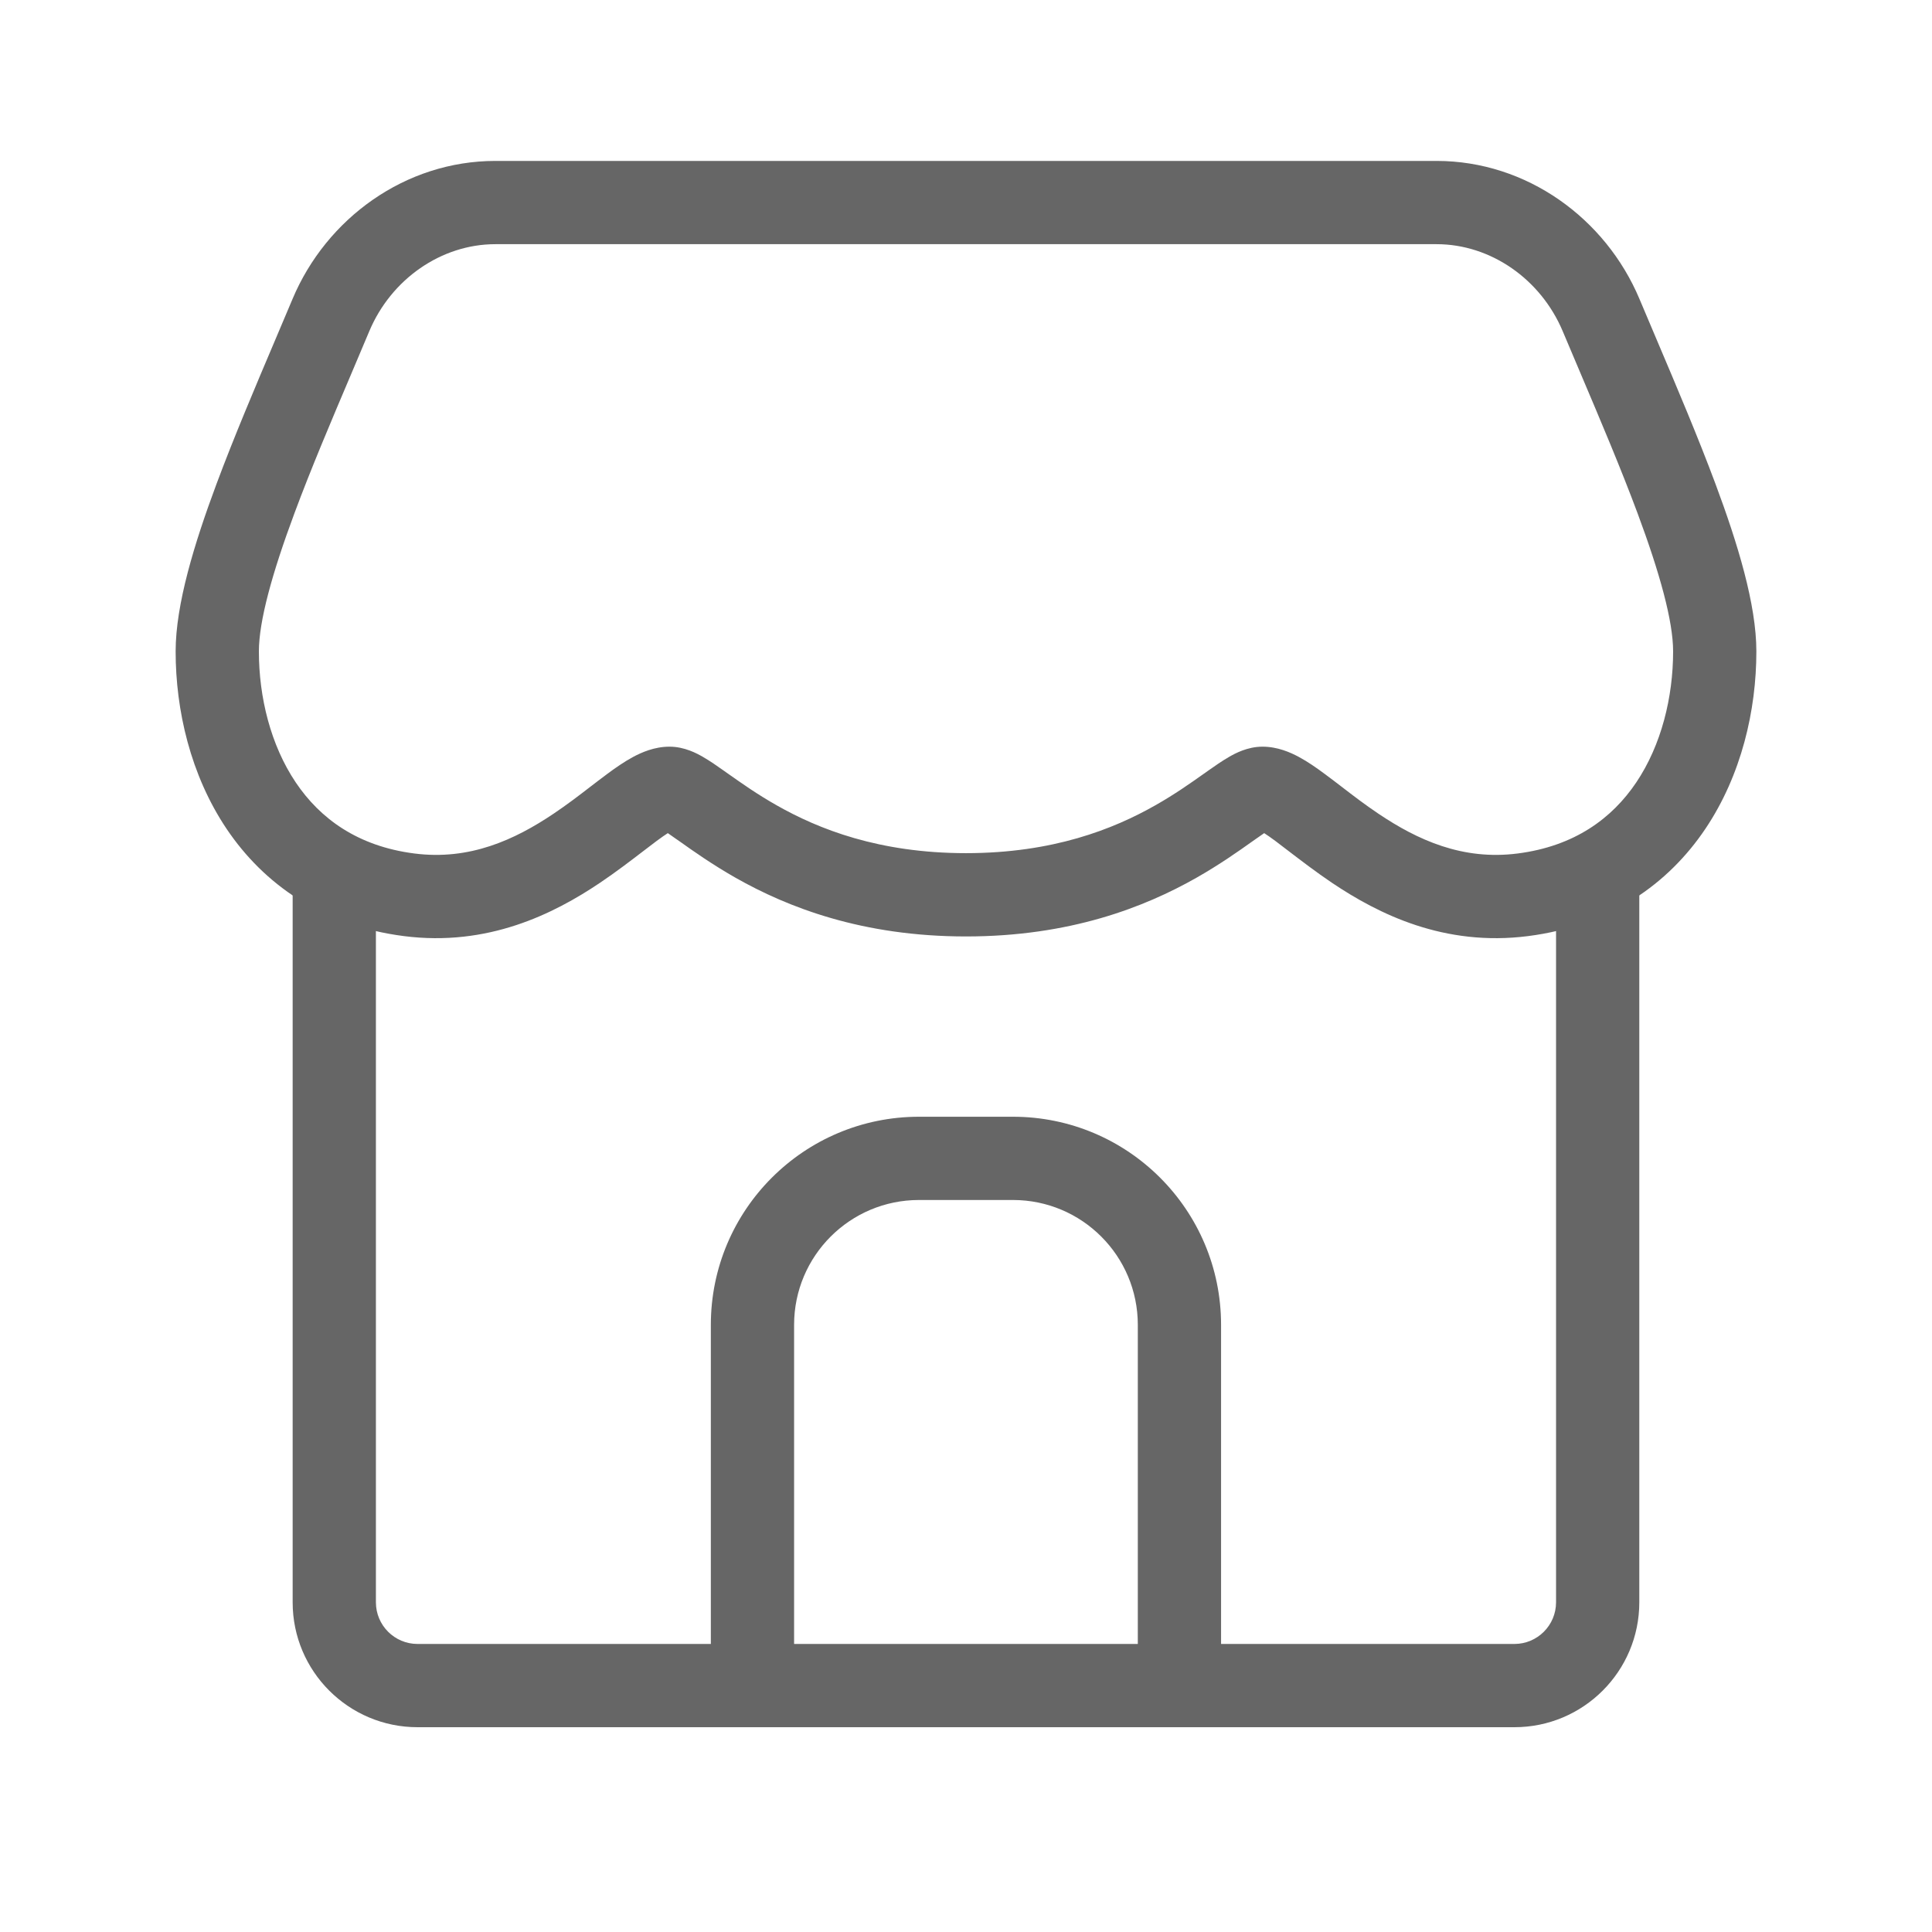 <svg width="44" height="44" viewBox="0 0 44 44" fill="none" xmlns="http://www.w3.org/2000/svg">
<path fill-rule="evenodd" clip-rule="evenodd" d="M11.282 5.561C10.051 5.561 8.908 6.356 8.409 7.546C8.276 7.862 8.14 8.182 8.004 8.504C7.55 9.574 7.087 10.662 6.706 11.688C6.198 13.052 5.896 14.146 5.896 14.835C5.896 15.879 6.164 16.969 6.735 17.819C7.289 18.642 8.145 19.273 9.44 19.438C10.692 19.598 11.717 19.13 12.608 18.531C12.919 18.322 13.178 18.123 13.434 17.926C13.564 17.826 13.693 17.727 13.828 17.627C14.011 17.491 14.214 17.349 14.418 17.239C14.609 17.137 14.902 17.005 15.247 17.005C15.592 17.005 15.875 17.161 16.004 17.235C16.165 17.327 16.338 17.448 16.493 17.558C16.522 17.578 16.55 17.598 16.579 17.619C16.89 17.838 17.244 18.089 17.689 18.341C18.642 18.882 20.019 19.43 22 19.43C23.981 19.43 25.358 18.882 26.311 18.341C26.756 18.089 27.11 17.838 27.42 17.619C27.449 17.598 27.478 17.578 27.506 17.558C27.662 17.448 27.835 17.327 27.996 17.235C28.125 17.161 28.408 17.005 28.753 17.005C29.098 17.005 29.391 17.137 29.581 17.239C29.786 17.349 29.988 17.491 30.171 17.627C30.306 17.727 30.436 17.826 30.566 17.926C30.822 18.123 31.081 18.322 31.392 18.531C32.283 19.13 33.308 19.598 34.56 19.438C35.855 19.273 36.711 18.642 37.265 17.819C37.836 16.969 38.104 15.879 38.104 14.835C38.104 14.146 37.802 13.052 37.294 11.688C36.912 10.662 36.45 9.574 35.996 8.503C35.859 8.182 35.723 7.862 35.591 7.546C35.091 6.356 33.948 5.561 32.718 5.561H11.282ZM6.661 6.812C7.432 4.974 9.229 3.665 11.282 3.665H32.718C34.77 3.665 36.567 4.974 37.339 6.812C37.465 7.112 37.596 7.421 37.73 7.736C38.187 8.813 38.673 9.957 39.071 11.026C39.574 12.376 40 13.764 40 14.835C40 16.171 39.663 17.65 38.838 18.877C37.996 20.129 36.667 21.08 34.8 21.319C32.891 21.563 31.395 20.818 30.333 20.104C29.974 19.862 29.627 19.596 29.348 19.383C29.234 19.295 29.131 19.216 29.044 19.151C28.941 19.075 28.858 19.017 28.791 18.974C28.739 19.009 28.677 19.053 28.6 19.107C28.572 19.126 28.543 19.147 28.513 19.168C28.205 19.387 27.778 19.689 27.247 19.991C26.062 20.663 24.366 21.327 22 21.327C19.635 21.327 17.938 20.663 16.753 19.991C16.222 19.689 15.795 19.387 15.487 19.168C15.457 19.147 15.427 19.126 15.399 19.107C15.323 19.053 15.261 19.009 15.209 18.974C15.142 19.017 15.059 19.075 14.956 19.151C14.869 19.216 14.766 19.295 14.651 19.383C14.373 19.596 14.026 19.862 13.666 20.104C12.605 20.818 11.108 21.563 9.199 21.319C7.333 21.08 6.003 20.129 5.161 18.877C4.337 17.65 4 16.171 4 14.835C4 13.764 4.426 12.376 4.929 11.026C5.327 9.957 5.813 8.813 6.27 7.736C6.403 7.421 6.535 7.111 6.661 6.812ZM15.369 18.884C15.369 18.884 15.367 18.885 15.364 18.886C15.367 18.884 15.369 18.884 15.369 18.884ZM15.035 18.865C15.025 18.861 15.019 18.859 15.019 18.858C15.019 18.858 15.024 18.86 15.035 18.865ZM28.98 18.858C28.98 18.859 28.975 18.861 28.965 18.865C28.976 18.86 28.981 18.858 28.98 18.858ZM28.635 18.886C28.632 18.885 28.631 18.884 28.631 18.884C28.631 18.884 28.632 18.884 28.635 18.886Z" fill="#666666"/>
<path fill-rule="evenodd" clip-rule="evenodd" d="M8.561 19.465V36.492C8.561 37.015 8.986 37.44 9.509 37.44H34.49C35.013 37.44 35.438 37.015 35.438 36.492V19.465H37.334V36.492C37.334 38.062 36.06 39.336 34.49 39.336H9.509C7.939 39.336 6.665 38.062 6.665 36.492V19.465H8.561Z" fill="#666666"/>
<path fill-rule="evenodd" clip-rule="evenodd" d="M20.93 27.329C19.359 27.329 18.085 28.602 18.085 30.173V38.388H16.189V30.173C16.189 27.555 18.312 25.433 20.93 25.433H23.069C25.687 25.433 27.809 27.555 27.809 30.173V38.388H25.913V30.173C25.913 28.602 24.64 27.329 23.069 27.329H20.93Z" fill="#666666"/>
</svg>
